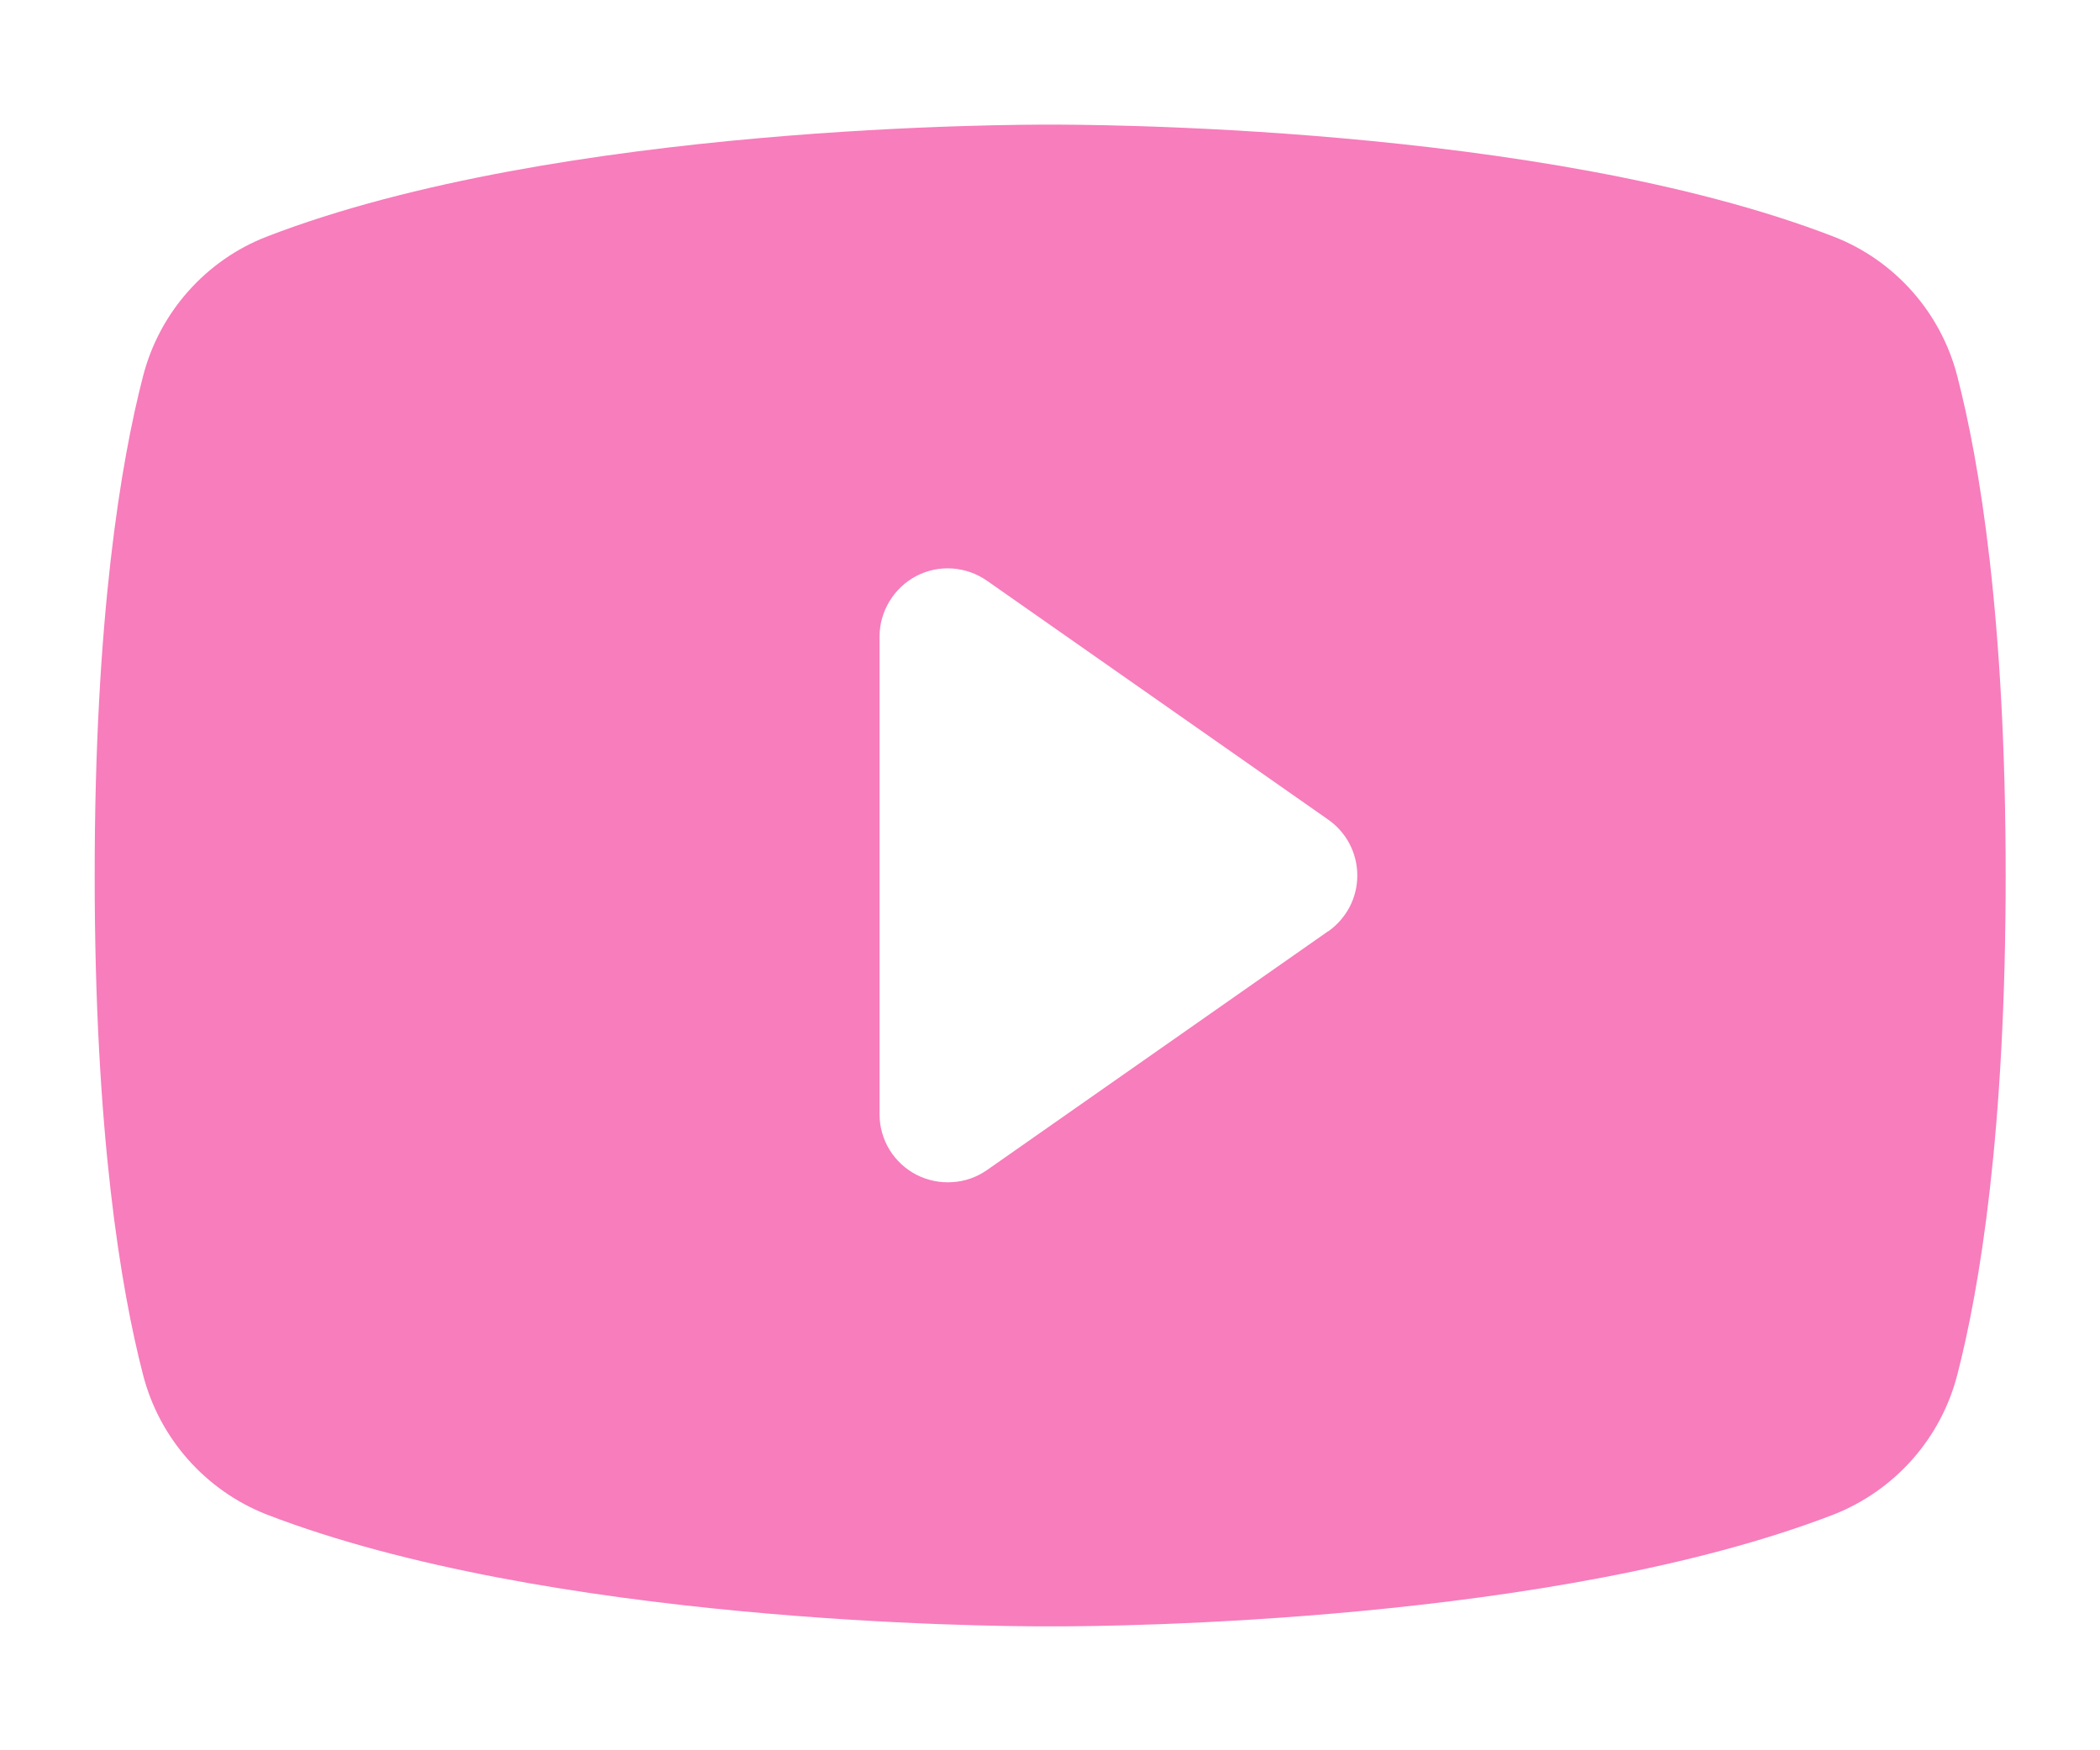 <svg width="12" height="10" viewBox="0 0 12 10" fill="none" xmlns="http://www.w3.org/2000/svg">
<path d="M11.185 2.151C11.139 1.971 11.051 1.805 10.928 1.666C10.805 1.527 10.651 1.419 10.478 1.352C8.807 0.706 6.147 0.712 6.001 0.712C5.855 0.712 3.195 0.706 1.524 1.352C1.351 1.419 1.197 1.527 1.074 1.666C0.951 1.805 0.863 1.971 0.817 2.151C0.691 2.638 0.541 3.527 0.541 5.002C0.541 6.477 0.691 7.366 0.817 7.853C0.863 8.033 0.951 8.199 1.074 8.338C1.197 8.477 1.351 8.585 1.524 8.653C3.125 9.27 5.631 9.292 5.969 9.292H6.033C6.372 9.292 8.879 9.27 10.478 8.653C10.651 8.585 10.805 8.477 10.928 8.338C11.051 8.199 11.139 8.033 11.185 7.853C11.311 7.365 11.461 6.477 11.461 5.002C11.461 3.527 11.311 2.638 11.185 2.151ZM7.59 5.32L5.64 6.685C5.581 6.726 5.513 6.75 5.442 6.754C5.371 6.759 5.3 6.744 5.237 6.712C5.173 6.679 5.12 6.629 5.083 6.569C5.046 6.508 5.026 6.438 5.026 6.367V3.637C5.026 3.566 5.046 3.496 5.083 3.435C5.12 3.374 5.173 3.324 5.236 3.291C5.299 3.258 5.37 3.243 5.442 3.248C5.513 3.253 5.581 3.277 5.64 3.318L7.59 4.683C7.641 4.719 7.683 4.766 7.712 4.822C7.741 4.878 7.756 4.939 7.756 5.002C7.756 5.065 7.741 5.126 7.712 5.182C7.683 5.237 7.641 5.285 7.59 5.321V5.32Z" fill="#F77DBC"/>
</svg>

